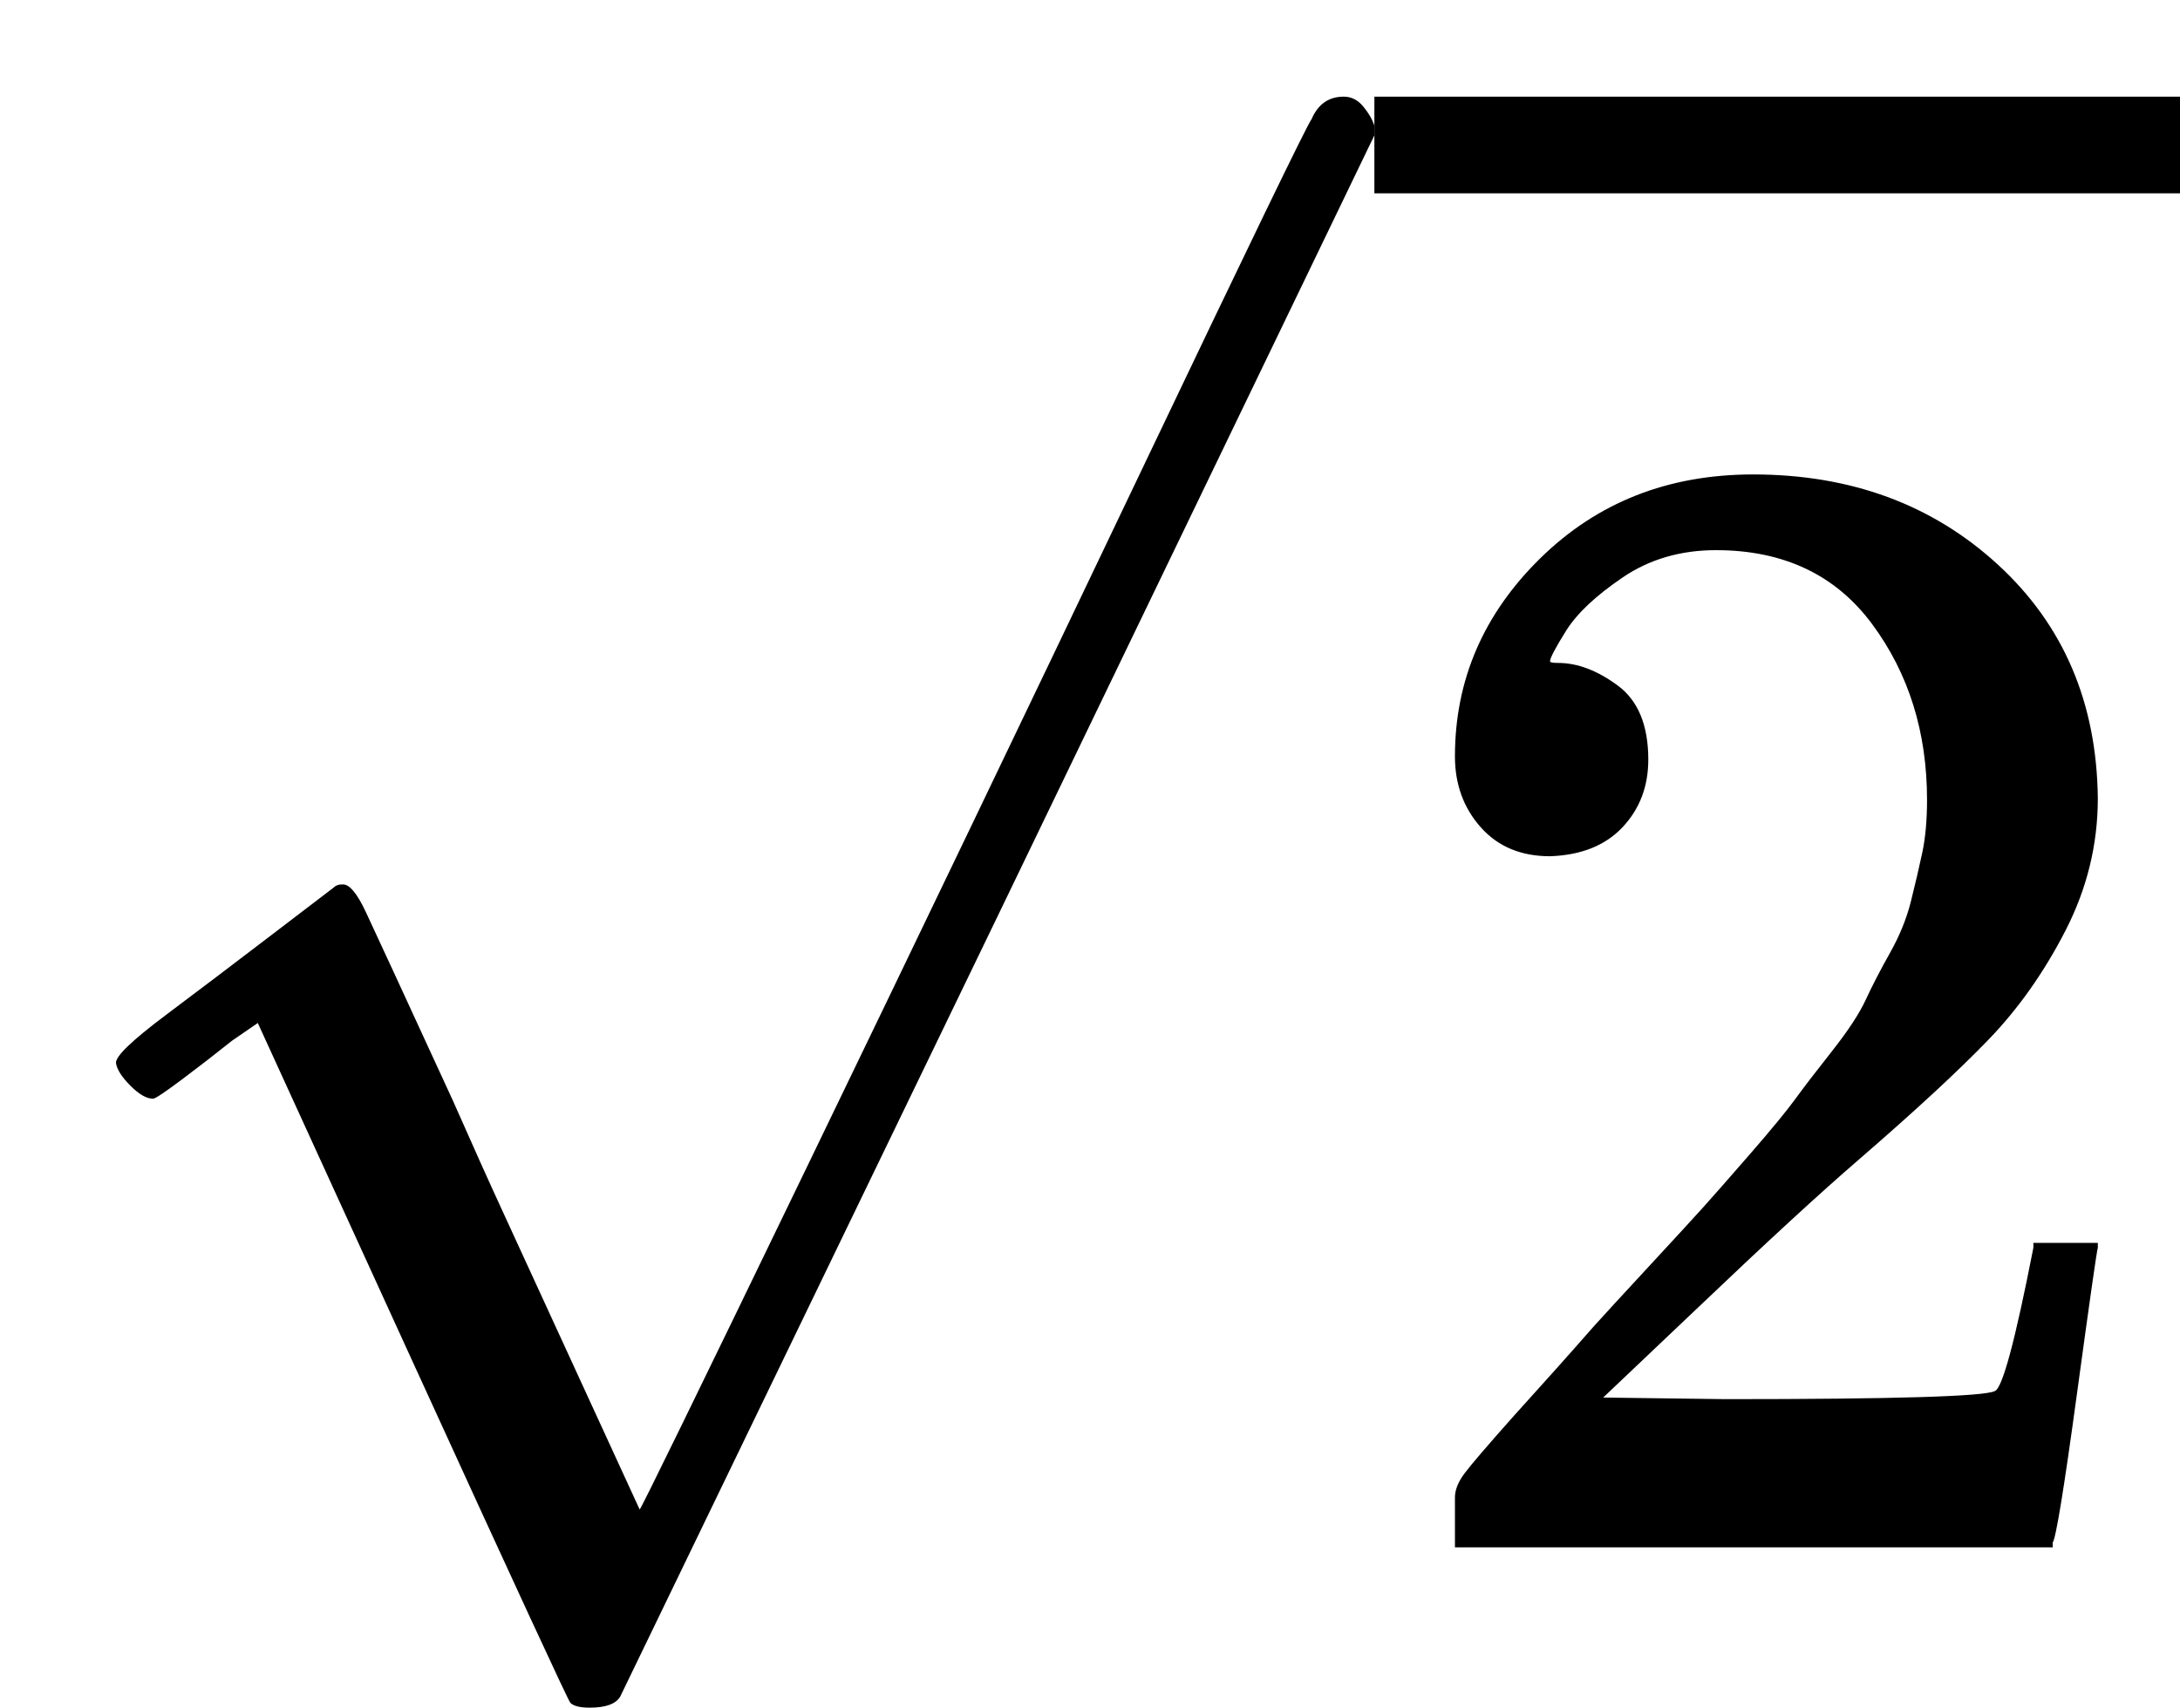<svg version="1.1" style="vertical-align: -0.225ex;" xmlns="http://www.w3.org/2000/svg" width="1353px" height="1060px"   viewBox="0 -960.5 1353 1060" xmlns:xlink="http://www.w3.org/1999/xlink"><defs><path id="MJX-865-TEX-N-221A" d="M95 178Q89 178 81 186T72 200T103 230T169 280T207 309Q209 311 212 311H213Q219 311 227 294T281 177Q300 134 312 108L397 -77Q398 -77 501 136T707 565T814 786Q820 800 834 800Q841 800 846 794T853 782V776L620 293L385 -193Q381 -200 366 -200Q357 -200 354 -197Q352 -195 256 15L160 225L144 214Q129 202 113 190T95 178Z"></path><path id="MJX-865-TEX-N-32" d="M109 429Q82 429 66 447T50 491Q50 562 103 614T235 666Q326 666 387 610T449 465Q449 422 429 383T381 315T301 241Q265 210 201 149L142 93L218 92Q375 92 385 97Q392 99 409 186V189H449V186Q448 183 436 95T421 3V0H50V19V31Q50 38 56 46T86 81Q115 113 136 137Q145 147 170 174T204 211T233 244T261 278T284 308T305 340T320 369T333 401T340 431T343 464Q343 527 309 573T212 619Q179 619 154 602T119 569T109 550Q109 549 114 549Q132 549 151 535T170 489Q170 464 154 447T109 429Z"></path></defs><g stroke="currentColor" fill="currentColor" stroke-width="0" transform="scale(1,-1)"><g ><g ><g transform="translate(853,0)"><g ><use  xlink:href="#MJX-865-TEX-N-32"></use></g></g><g  transform="translate(0,100.5)"><use  xlink:href="#MJX-865-TEX-N-221A"></use></g><rect width="500" height="60" x="853" y="840.5"></rect></g></g></g></svg>